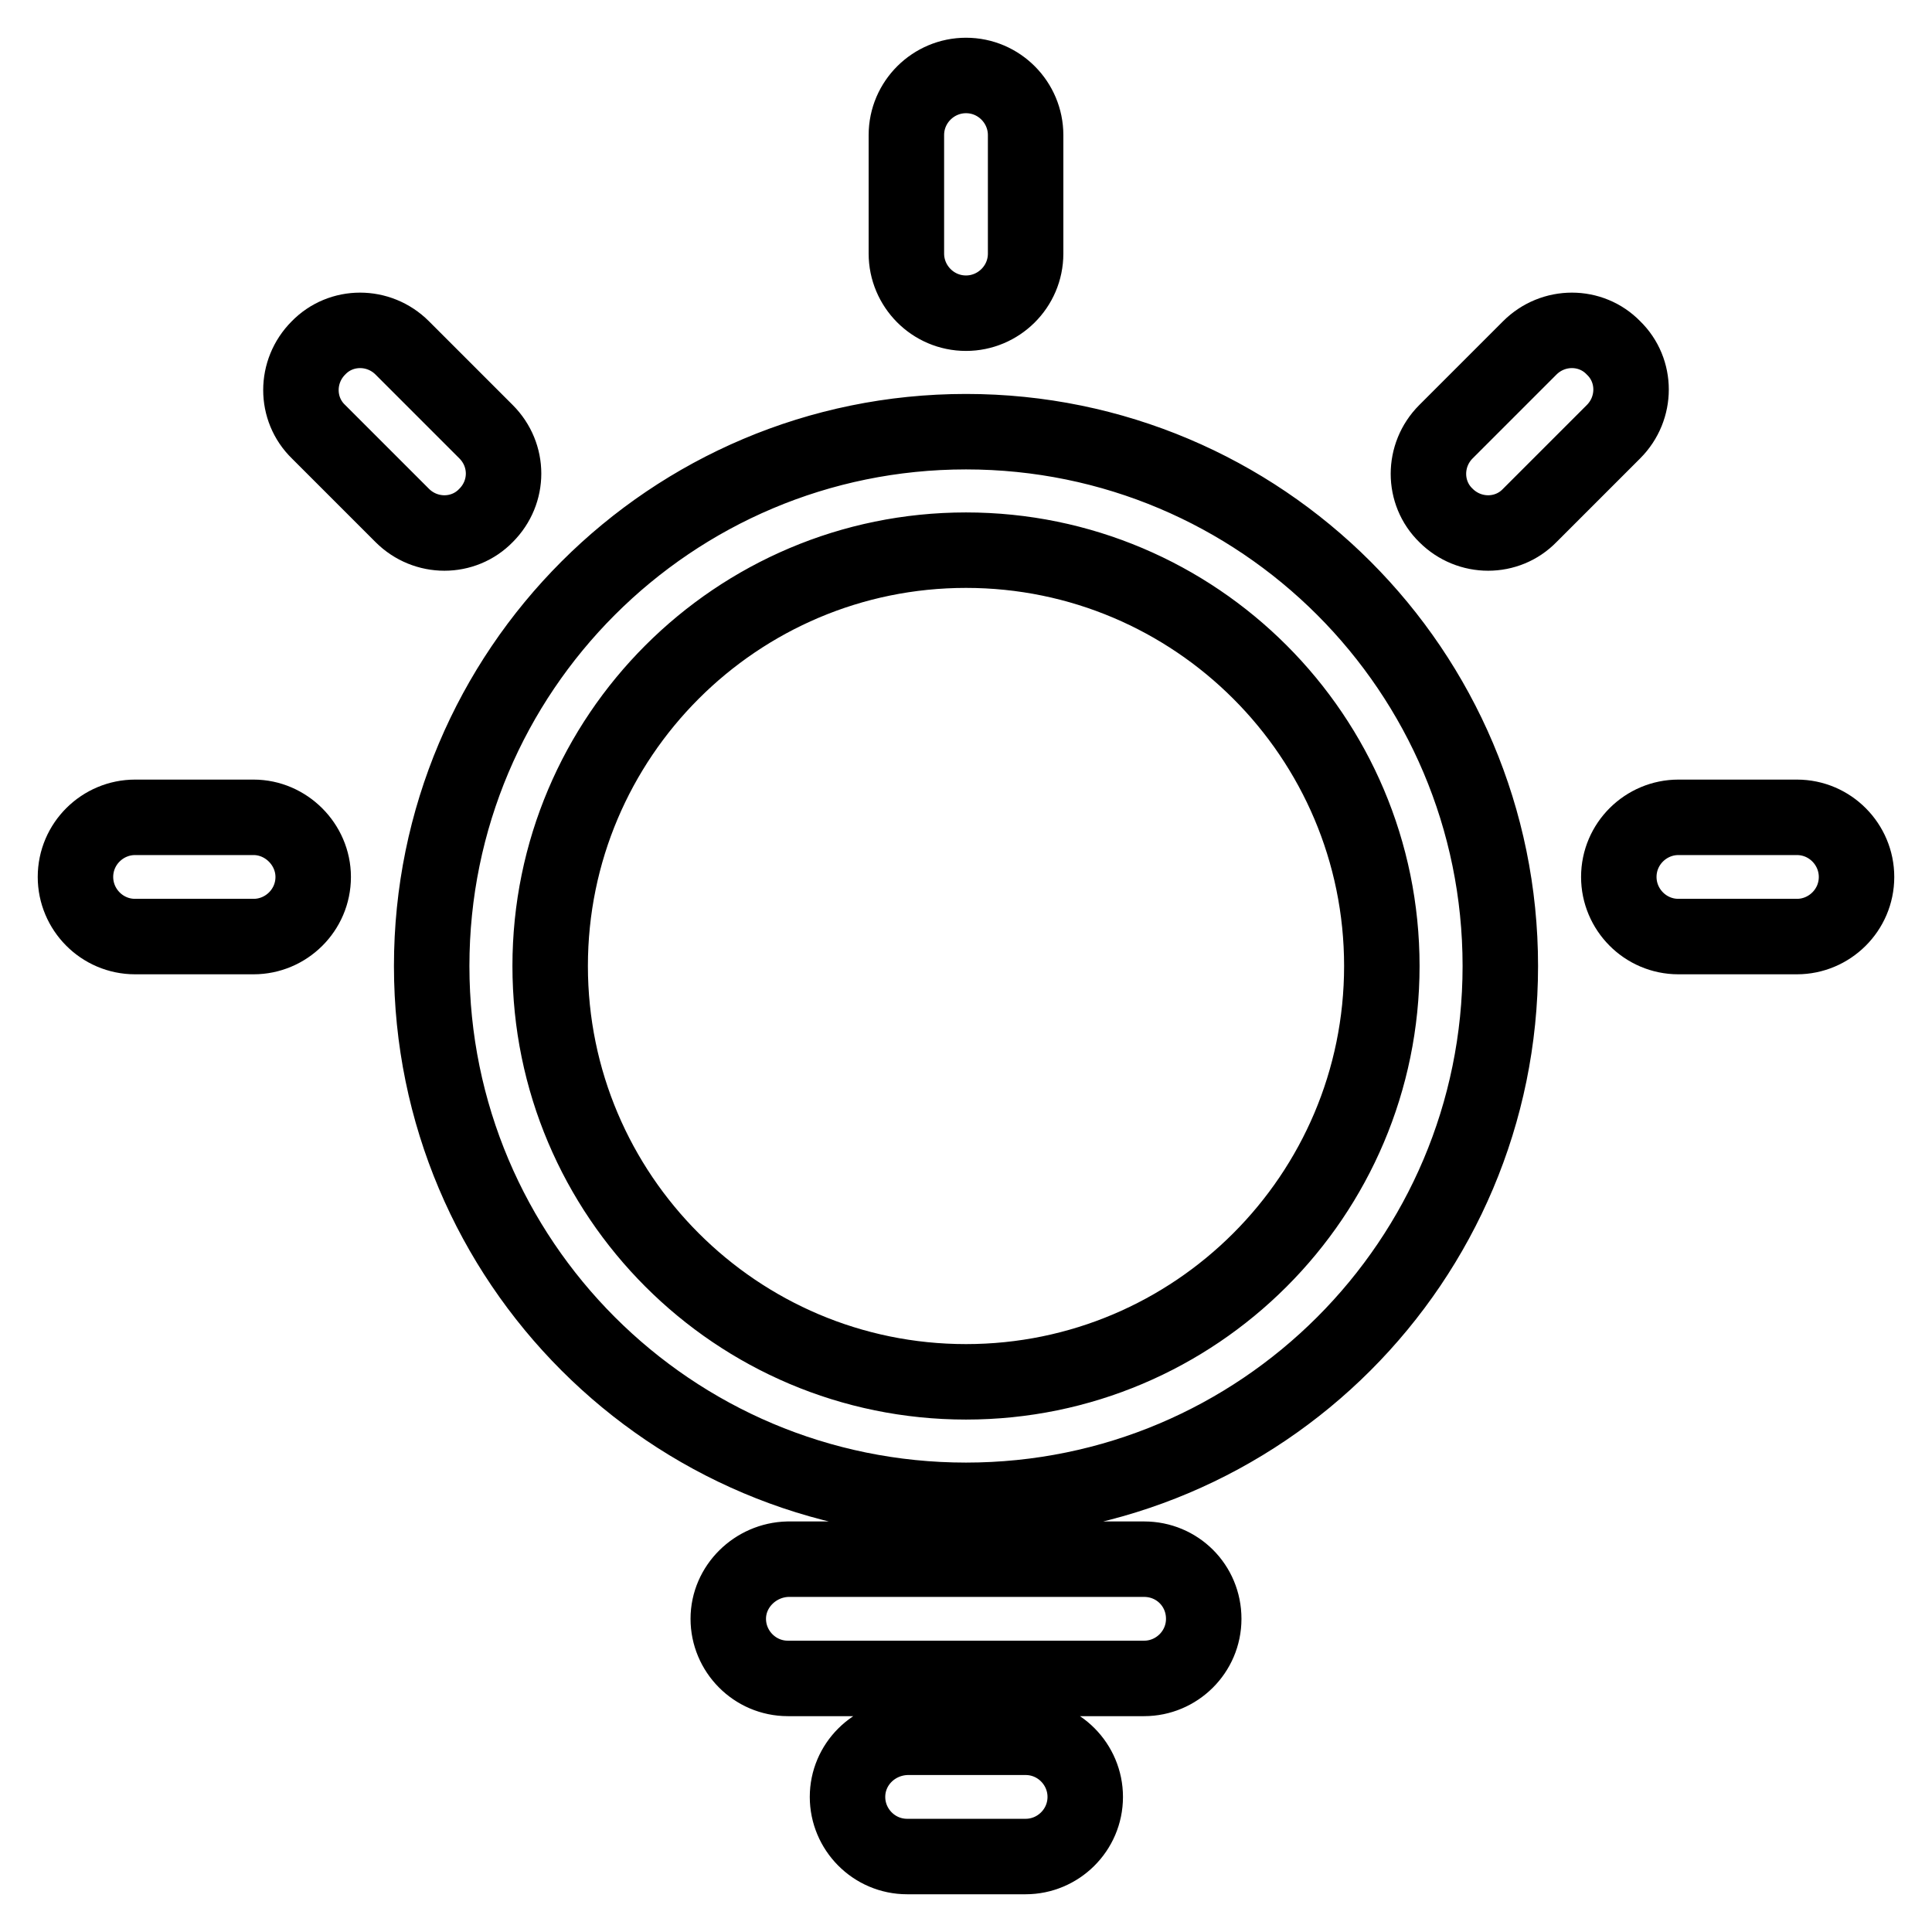 <?xml version="1.0" encoding="utf-8"?>
<!-- Svg Vector Icons : http://www.onlinewebfonts.com/icon -->
<!DOCTYPE svg PUBLIC "-//W3C//DTD SVG 1.1//EN" "http://www.w3.org/Graphics/SVG/1.1/DTD/svg11.dtd">
<svg version="1.1" xmlns="http://www.w3.org/2000/svg" xmlns:xlink="http://www.w3.org/1999/xlink" x="0px" y="0px" viewBox="0 0 256 256" enable-background="new 0 0 256 256" xml:space="preserve">
<g> <path stroke-width="10" fill-opacity="0" stroke="#000000"  d="M53.3,46.1c-3.1-3.1-8.1-3.1-11.1,0c-3.1,3.1-3.1,8.1,0,11.1l11.1,11.1c3.1,3.1,8.1,3.1,11.1,0 c3.1-3.1,3.1-8,0-11.1L53.3,46.1L53.3,46.1L53.3,46.1z M202.7,46.1l-11.1,11.1c-3.1,3.1-3.1,8.1,0,11.1c3.1,3.1,8.1,3.1,11.1,0 l11.1-11.1c3.1-3.1,3.1-8.1,0-11.1C210.8,43,205.8,43,202.7,46.1L202.7,46.1L202.7,46.1z M33.6,108.3H17.9c-4.3,0-7.9,3.5-7.9,7.9 c0,4.3,3.5,7.9,7.9,7.9h15.7c4.3,0,7.9-3.5,7.9-7.9C41.5,111.9,37.9,108.3,33.6,108.3L33.6,108.3L33.6,108.3z M238.1,108.3h-15.7 c-4.3,0-7.9,3.5-7.9,7.9c0,4.3,3.5,7.9,7.9,7.9h15.7c4.3,0,7.9-3.5,7.9-7.9C246,111.9,242.5,108.3,238.1,108.3L238.1,108.3 L238.1,108.3z M120.1,17.9v15.7c0,4.3,3.5,7.9,7.9,7.9c4.3,0,7.9-3.5,7.9-7.9V17.9c0-4.3-3.5-7.9-7.9-7.9 C123.7,10,120.1,13.5,120.1,17.9L120.1,17.9L120.1,17.9z M72.9,128c0-30.4,24.7-55.1,55.1-55.1c30.4,0,55.1,24.7,55.1,55.1 c0,30.4-24.7,55.1-55.1,55.1C97.6,183.1,72.9,158.4,72.9,128L72.9,128L72.9,128z M57.2,128c0,39.1,31.7,70.8,70.8,70.8 c39.1,0,70.8-31.7,70.8-70.8c0-39.1-31.7-70.8-70.8-70.8C88.9,57.2,57.2,88.9,57.2,128L57.2,128L57.2,128z M112.3,238.1 c0,4.3,3.5,7.9,7.9,7.9h15.7c4.3,0,7.9-3.5,7.9-7.9c0-4.3-3.5-7.9-7.9-7.9h-15.7C115.8,230.3,112.3,233.8,112.3,238.1L112.3,238.1 L112.3,238.1z M96.5,214.5c0,4.3,3.5,7.9,7.9,7.9h47.2c4.3,0,7.9-3.5,7.9-7.9c0-4.4-3.5-7.9-7.9-7.9h-47.2 C100.1,206.7,96.5,210.2,96.5,214.5L96.5,214.5L96.5,214.5z"/></g>
</svg>